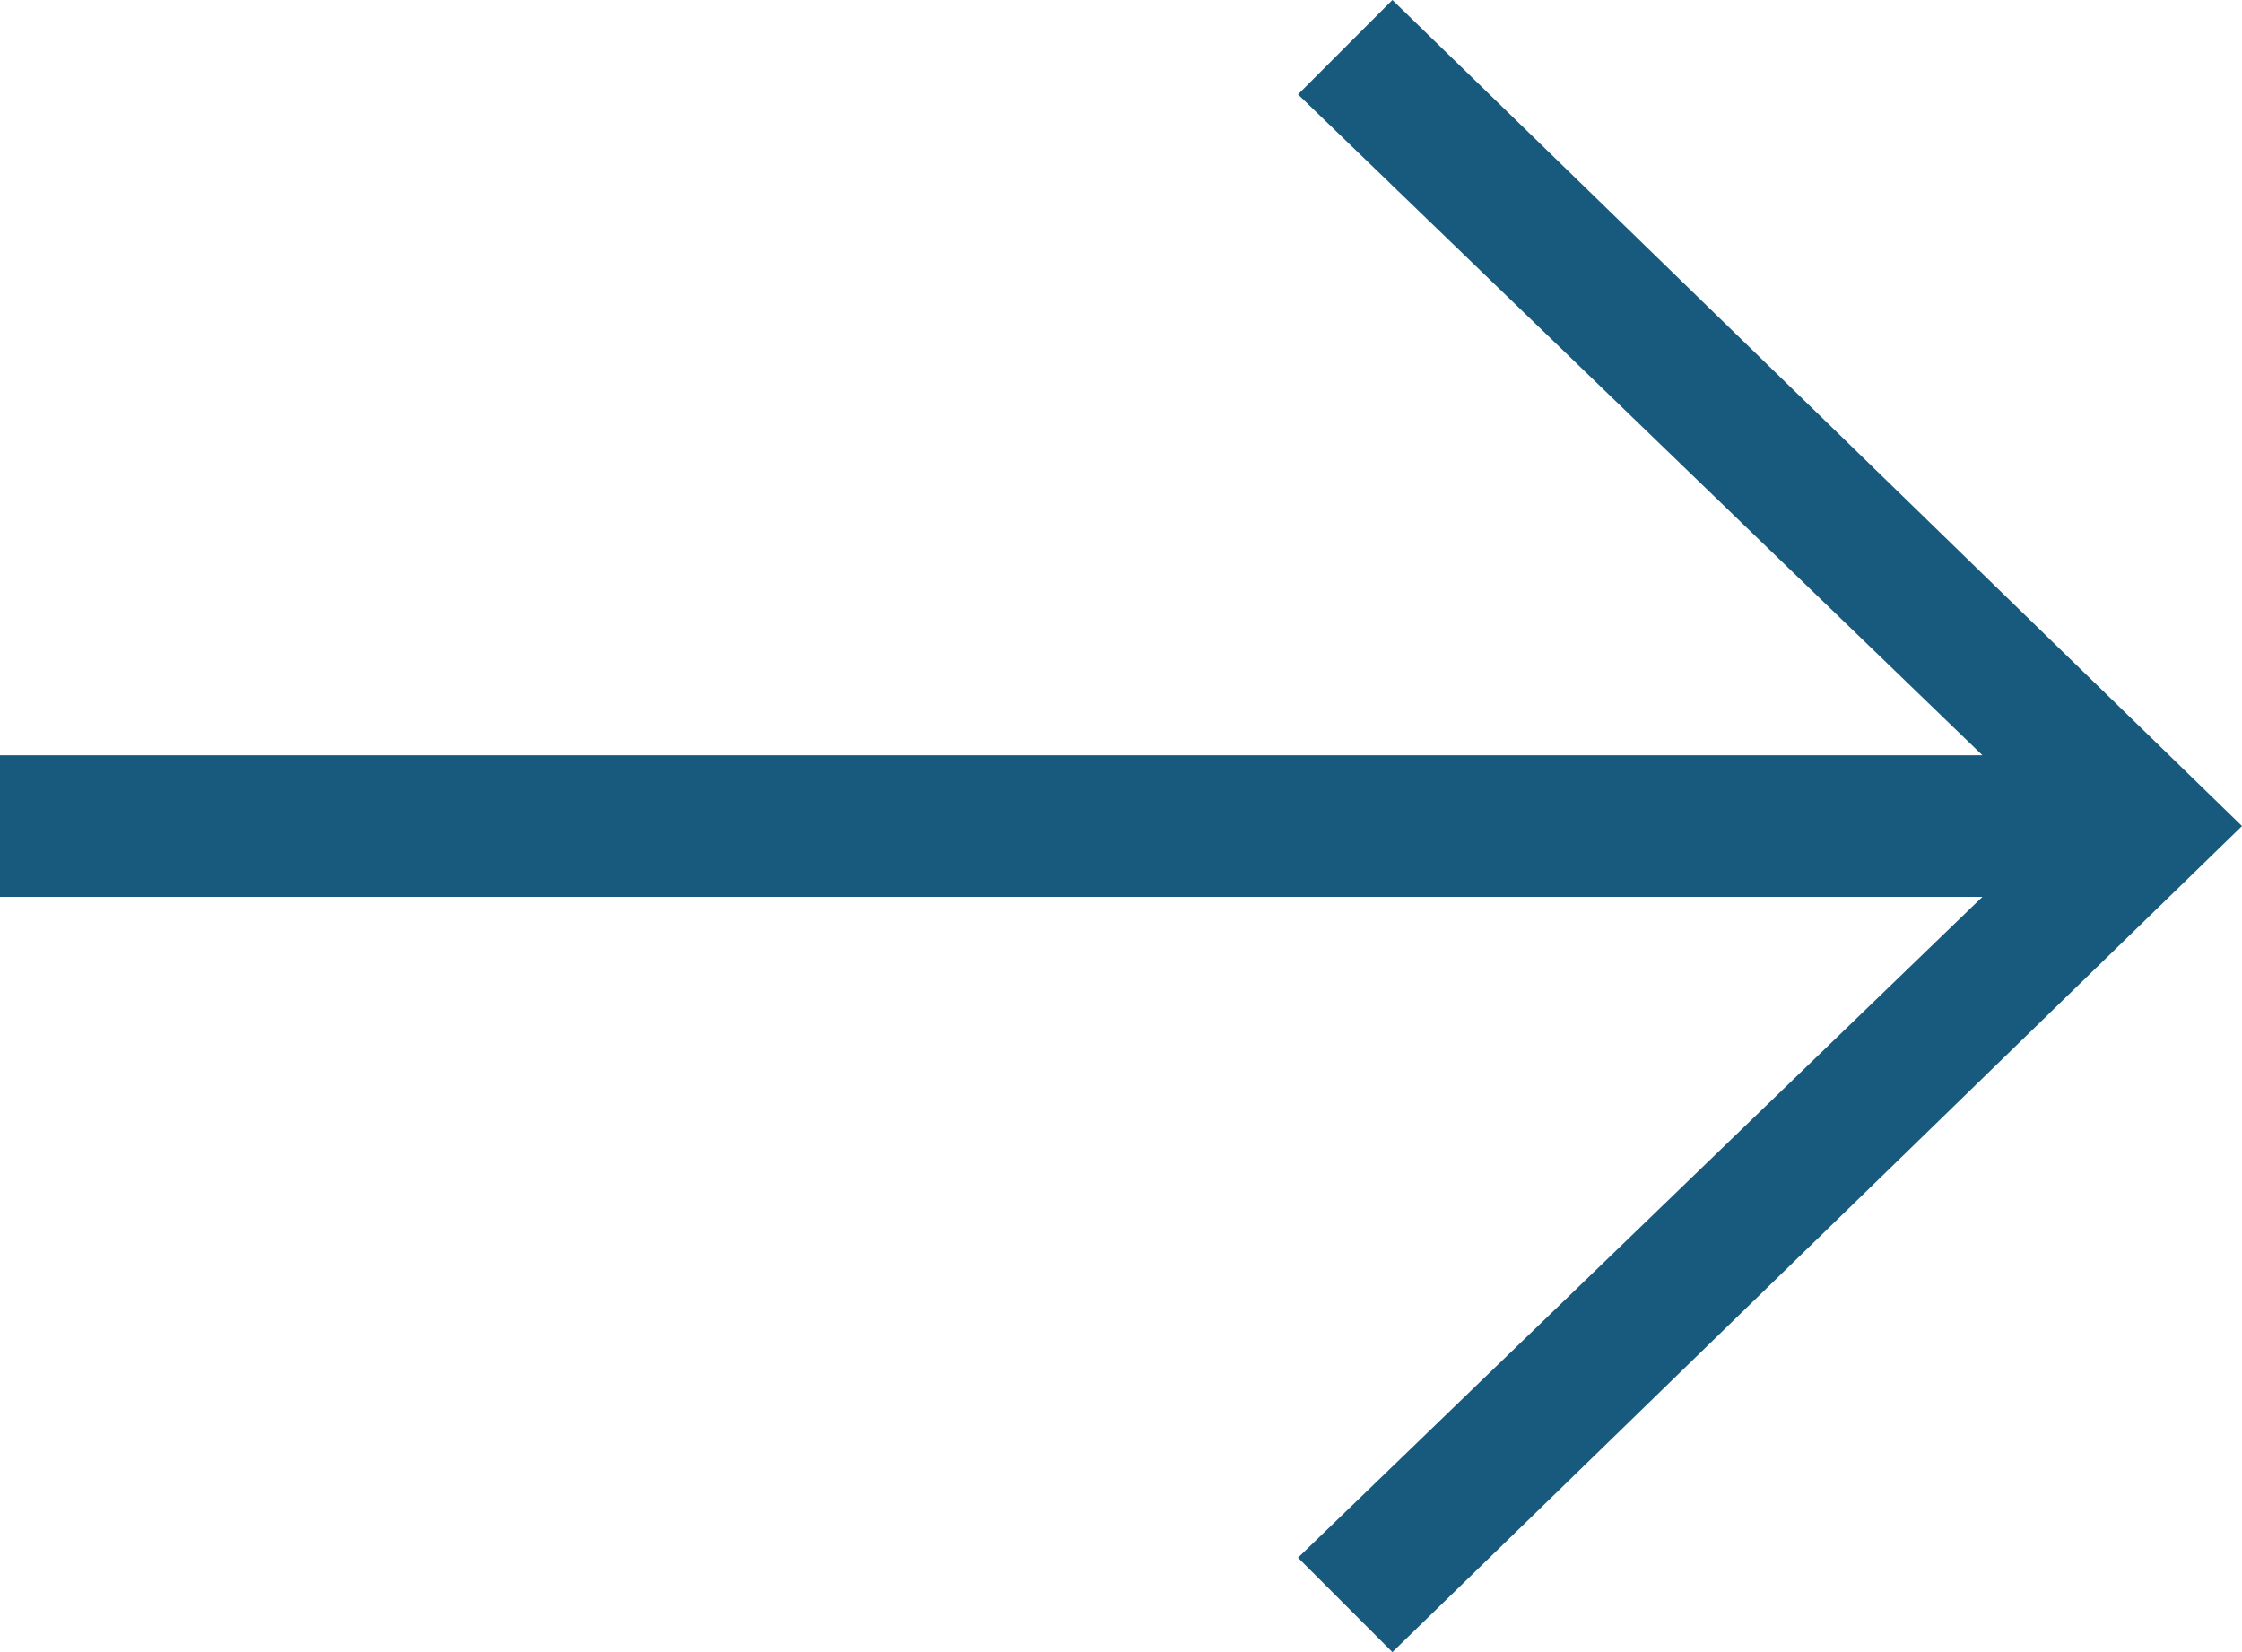 <?xml version="1.0" encoding="utf-8"?>
<!-- Generator: Adobe Illustrator 24.1.0, SVG Export Plug-In . SVG Version: 6.00 Build 0)  -->
<svg version="1.1" id="Layer_1" xmlns="http://www.w3.org/2000/svg" xmlns:xlink="http://www.w3.org/1999/xlink" x="0px" y="0px"
	 viewBox="0 0 19 14" style="enable-background:new 0 0 19 14;" xml:space="preserve">
<style type="text/css">
	.st0{fill-rule:evenodd;clip-rule:evenodd;fill:#185a7d;}
</style>
<desc>Created with Sketch.</desc>
<g id="Symbols">
	<g id="Text-link-orange" transform="translate(-111, -2)">
		<g id="Text-button-orange">
			<polygon id="Arrow-orange" class="st0" points="122.8,2 122,2.8 127.8,8.4 111,8.4 111,9.6 127.8,9.6 122,15.2 122.8,16 130,9 
							"/>
		</g>
	</g>
</g>
</svg>
